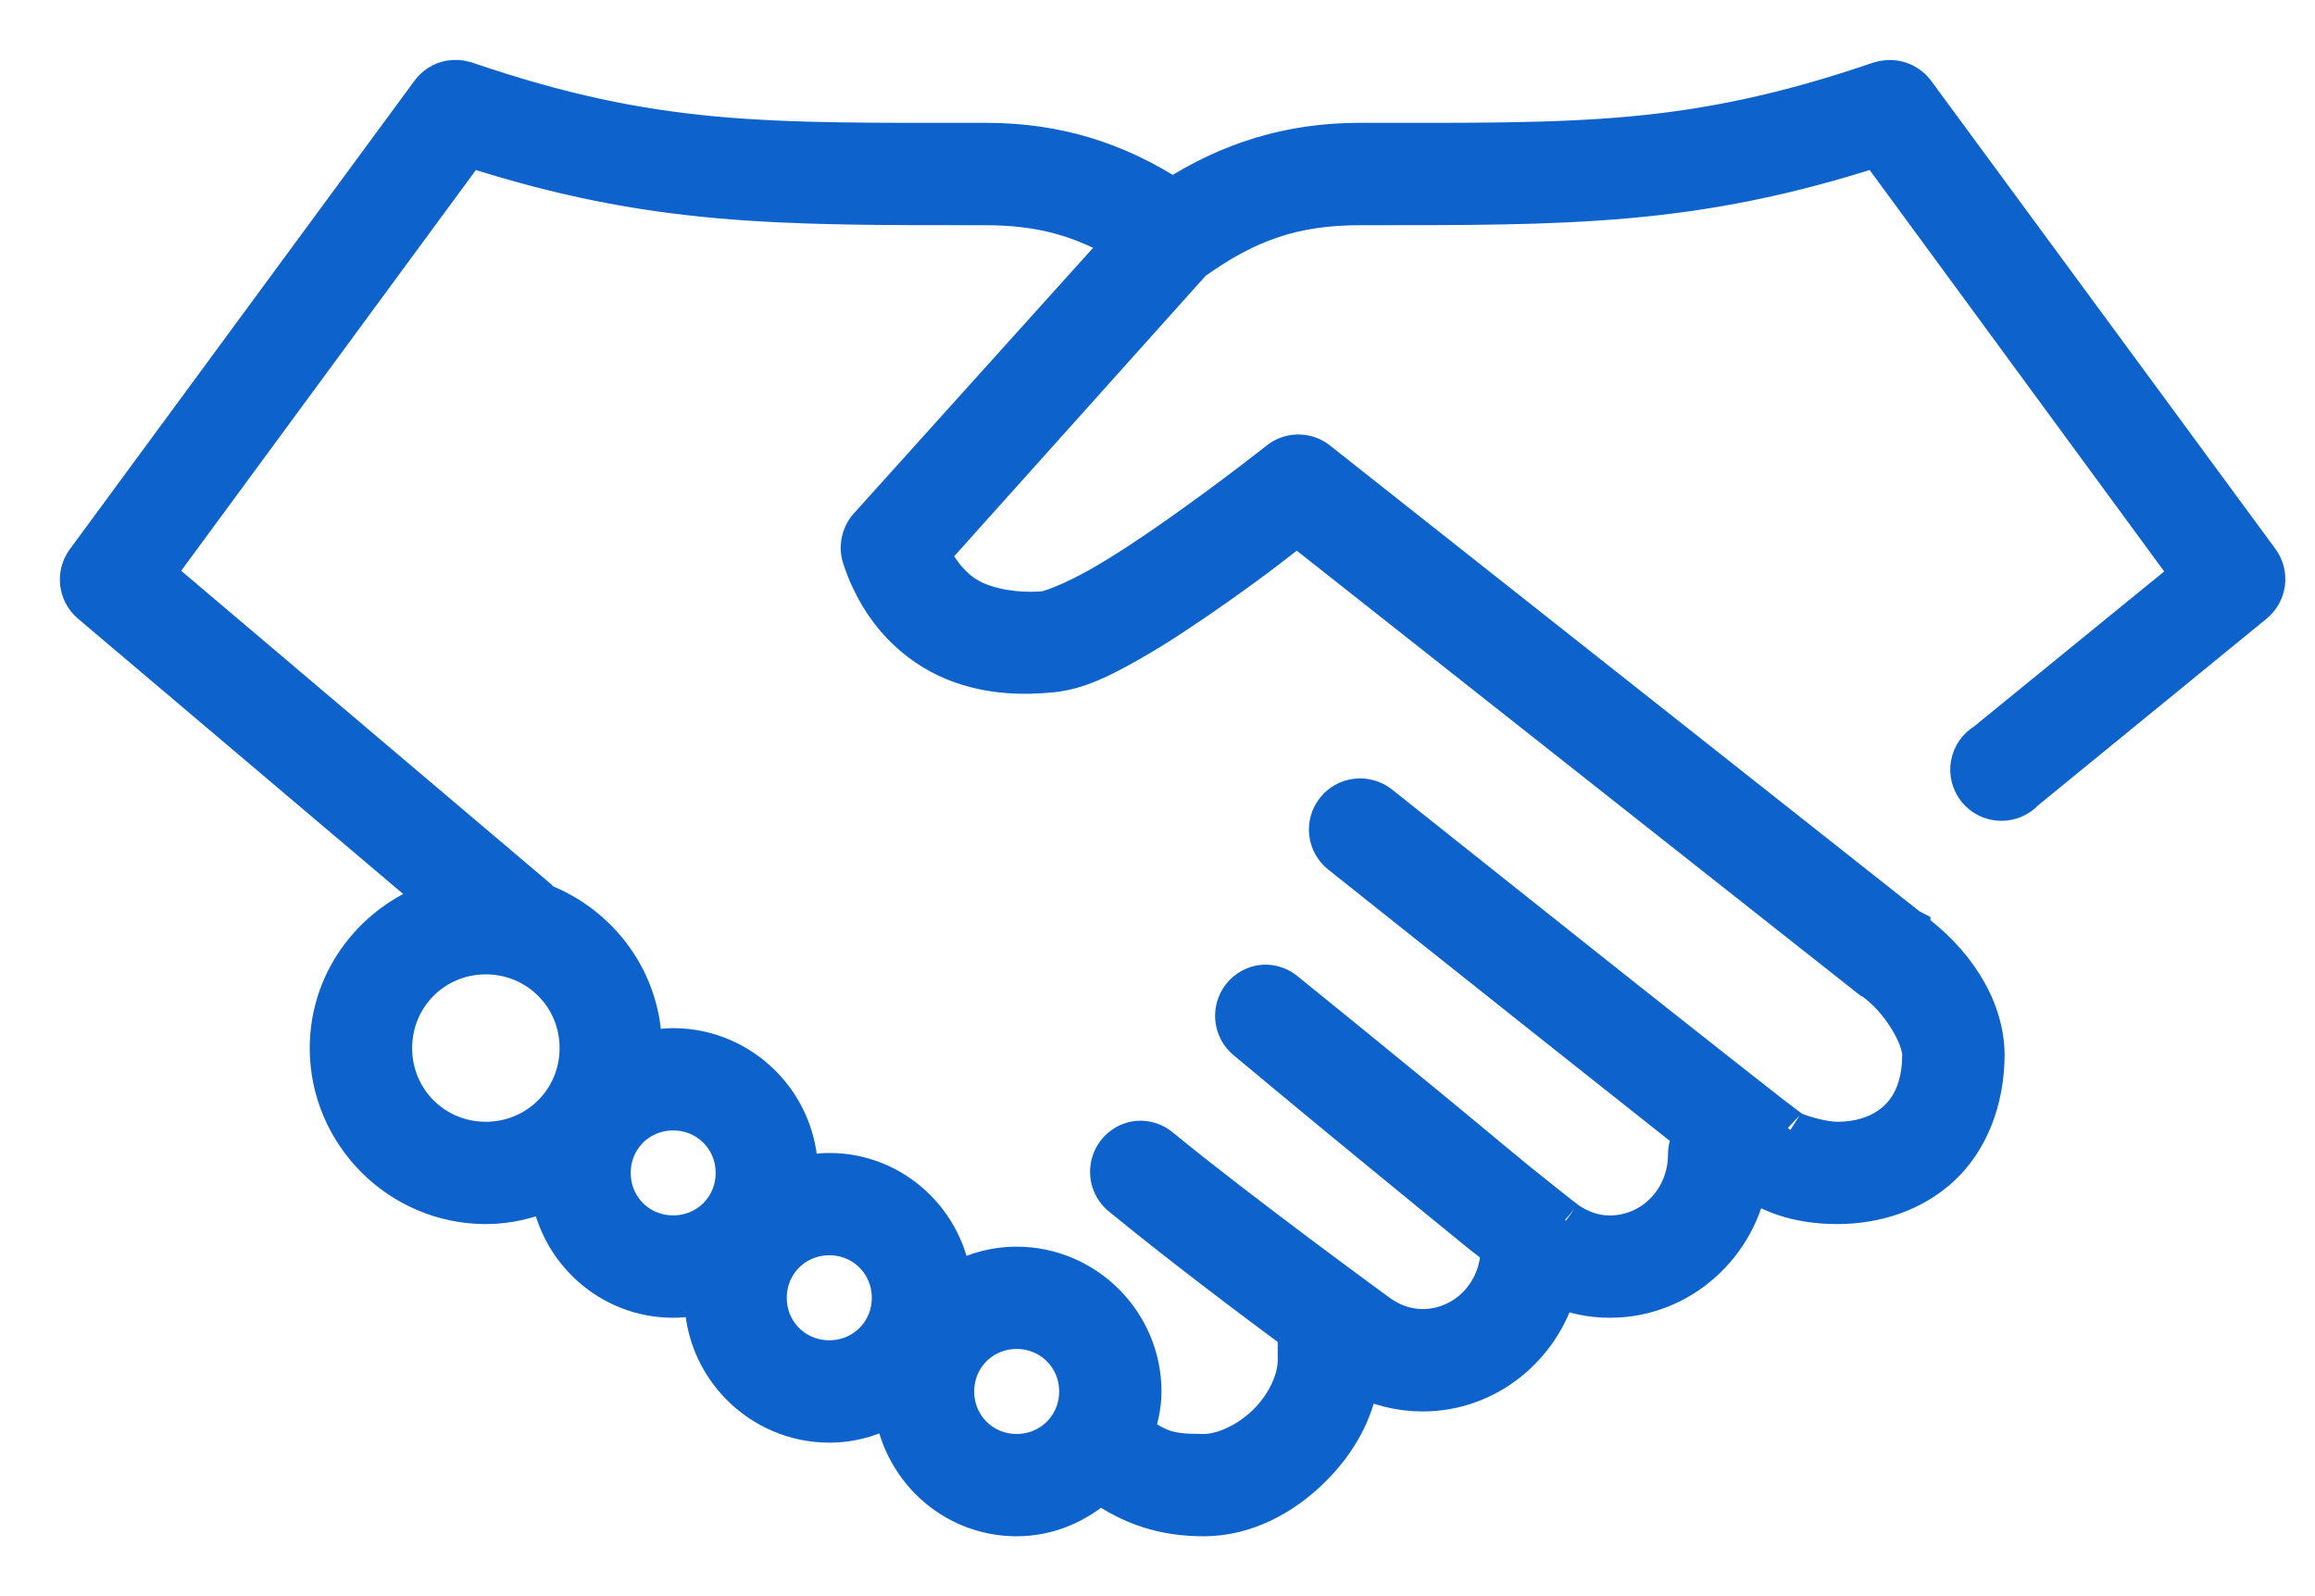 <svg width="29" height="20" viewBox="0 0 29 20" fill="none" xmlns="http://www.w3.org/2000/svg">
<path d="M5.634 1.007C5.535 1.026 5.447 1.083 5.389 1.166L1.074 7.033C0.955 7.198 0.982 7.426 1.136 7.559L5.524 11.275C4.723 11.52 4.13 12.255 4.13 13.133C4.13 14.208 5.011 15.088 6.086 15.088C6.375 15.088 6.645 15.019 6.893 14.905C6.996 15.668 7.644 16.262 8.433 16.262C8.572 16.262 8.708 16.235 8.836 16.201C8.836 16.222 8.824 16.241 8.824 16.262C8.824 17.122 9.529 17.827 10.389 17.827C10.685 17.827 10.958 17.74 11.195 17.594C11.277 18.38 11.93 19 12.736 19C13.138 19 13.496 18.837 13.775 18.584C14.186 18.869 14.577 19 15.083 19C15.597 19 16.07 18.743 16.427 18.389C16.739 18.079 16.973 17.685 17.026 17.24C17.265 17.366 17.536 17.436 17.821 17.436C18.626 17.436 19.298 16.878 19.508 16.127C19.711 16.215 19.935 16.262 20.168 16.262C21.046 16.262 21.772 15.599 21.903 14.746C21.93 14.767 21.973 14.801 22.001 14.82C22.315 15.023 22.679 15.088 23.016 15.088C23.494 15.088 23.964 14.937 24.312 14.612C24.659 14.287 24.862 13.785 24.862 13.206C24.85 12.581 24.439 12.022 23.933 11.654V11.642L23.908 11.629L16.5 5.774C16.355 5.663 16.152 5.668 16.012 5.787C16.012 5.787 15.434 6.245 14.765 6.715C14.43 6.951 14.075 7.187 13.762 7.363C13.45 7.54 13.156 7.65 13.09 7.657C12.865 7.678 12.533 7.663 12.247 7.547C12.011 7.451 11.807 7.258 11.648 6.936L14.924 3.281C14.929 3.277 14.931 3.272 14.936 3.268C15.623 2.775 16.21 2.572 17.038 2.572C19.655 2.572 21.21 2.583 23.517 1.838L27.453 7.204L24.874 9.307C24.775 9.365 24.707 9.463 24.687 9.575C24.666 9.687 24.697 9.803 24.769 9.892C24.841 9.98 24.948 10.033 25.062 10.035C25.177 10.038 25.286 9.991 25.363 9.906L28.235 7.559C28.393 7.43 28.425 7.201 28.308 7.033L23.994 1.166C23.907 1.046 23.761 0.984 23.615 1.007C23.594 1.01 23.573 1.014 23.554 1.019C21.177 1.832 19.776 1.789 17.039 1.789C16.16 1.789 15.408 2.024 14.691 2.486C13.974 2.021 13.226 1.789 12.345 1.789C9.607 1.789 8.206 1.832 5.829 1.019C5.766 0.999 5.699 0.995 5.634 1.007L5.634 1.007ZM5.866 1.838C8.173 2.583 9.728 2.572 12.344 2.572C13.027 2.572 13.547 2.713 14.092 3.036L10.878 6.605C10.784 6.713 10.756 6.863 10.805 6.997C11.032 7.681 11.491 8.091 11.953 8.28C12.416 8.469 12.866 8.455 13.164 8.427C13.497 8.396 13.792 8.245 14.141 8.048C14.491 7.851 14.87 7.595 15.217 7.351C15.772 6.961 16.07 6.719 16.244 6.581L23.443 12.265C23.451 12.269 23.459 12.274 23.468 12.277C23.804 12.515 24.068 12.965 24.079 13.206C24.079 13.21 24.079 13.216 24.079 13.218C24.076 13.614 23.952 13.87 23.773 14.037C23.592 14.207 23.331 14.306 23.015 14.306C22.828 14.306 22.513 14.214 22.428 14.16C22.466 14.184 22.327 14.085 22.172 13.964C22.017 13.843 21.796 13.67 21.549 13.475C21.054 13.085 20.421 12.585 19.788 12.082C18.523 11.075 17.283 10.089 17.283 10.089C17.201 10.024 17.098 9.995 16.995 10.006C16.892 10.017 16.797 10.069 16.733 10.15C16.597 10.319 16.625 10.565 16.794 10.7C16.794 10.7 18.033 11.686 19.299 12.693C19.933 13.196 20.576 13.707 21.072 14.099C21.136 14.149 21.172 14.175 21.231 14.221C21.175 14.29 21.145 14.376 21.145 14.465C21.145 15.034 20.705 15.48 20.167 15.48C19.961 15.48 19.775 15.409 19.617 15.296C19.642 15.314 19.552 15.247 19.446 15.162C19.34 15.077 19.187 14.957 19.018 14.82C18.681 14.545 18.251 14.183 17.82 13.83C16.958 13.123 16.109 12.436 16.109 12.436C16.032 12.368 15.931 12.332 15.828 12.338C15.668 12.352 15.533 12.463 15.488 12.616C15.442 12.77 15.494 12.936 15.62 13.035C15.62 13.035 16.456 13.734 17.319 14.441C17.75 14.794 18.191 15.156 18.529 15.431C18.637 15.519 18.715 15.573 18.798 15.639C18.798 16.207 18.358 16.653 17.82 16.653C17.615 16.653 17.428 16.582 17.27 16.47C17.216 16.431 15.531 15.201 14.544 14.392C14.464 14.32 14.358 14.285 14.251 14.294C14.094 14.312 13.963 14.424 13.92 14.577C13.877 14.73 13.93 14.893 14.055 14.991C14.804 15.605 15.687 16.268 16.256 16.69V17.044C16.256 17.295 16.114 17.604 15.877 17.839C15.64 18.074 15.323 18.218 15.082 18.218C14.654 18.218 14.522 18.182 14.202 17.949C14.259 17.788 14.3 17.615 14.3 17.436C14.3 16.576 13.595 15.871 12.735 15.871C12.439 15.871 12.166 15.958 11.928 16.103C11.847 15.318 11.194 14.697 10.388 14.697C10.25 14.697 10.114 14.724 9.985 14.759C9.986 14.738 9.997 14.718 9.997 14.697C9.997 13.838 9.292 13.133 8.433 13.133C8.298 13.133 8.166 13.161 8.042 13.194C8.042 13.173 8.042 13.154 8.042 13.133C8.042 12.299 7.509 11.592 6.77 11.312C6.759 11.294 6.747 11.278 6.734 11.263L1.93 7.192L5.866 1.838ZM6.086 11.959C6.739 11.959 7.26 12.48 7.26 13.133C7.26 13.785 6.739 14.306 6.086 14.306C5.433 14.306 4.913 13.786 4.913 13.133C4.913 12.48 5.433 11.959 6.086 11.959ZM8.433 13.915C8.87 13.915 9.215 14.261 9.215 14.697C9.215 15.134 8.87 15.479 8.433 15.479C7.996 15.479 7.651 15.134 7.651 14.697C7.651 14.26 7.996 13.915 8.433 13.915ZM10.389 15.479C10.825 15.479 11.171 15.825 11.171 16.262C11.171 16.699 10.825 17.044 10.389 17.044C9.952 17.044 9.606 16.699 9.606 16.262C9.606 15.825 9.952 15.479 10.389 15.479ZM12.736 16.653C13.172 16.653 13.518 16.999 13.518 17.435C13.518 17.872 13.172 18.218 12.736 18.218C12.299 18.218 11.954 17.872 11.954 17.435C11.954 16.999 12.299 16.653 12.736 16.653Z" fill="#0E62CB" stroke="#0E62CB" stroke-width="0.5"/>
</svg>